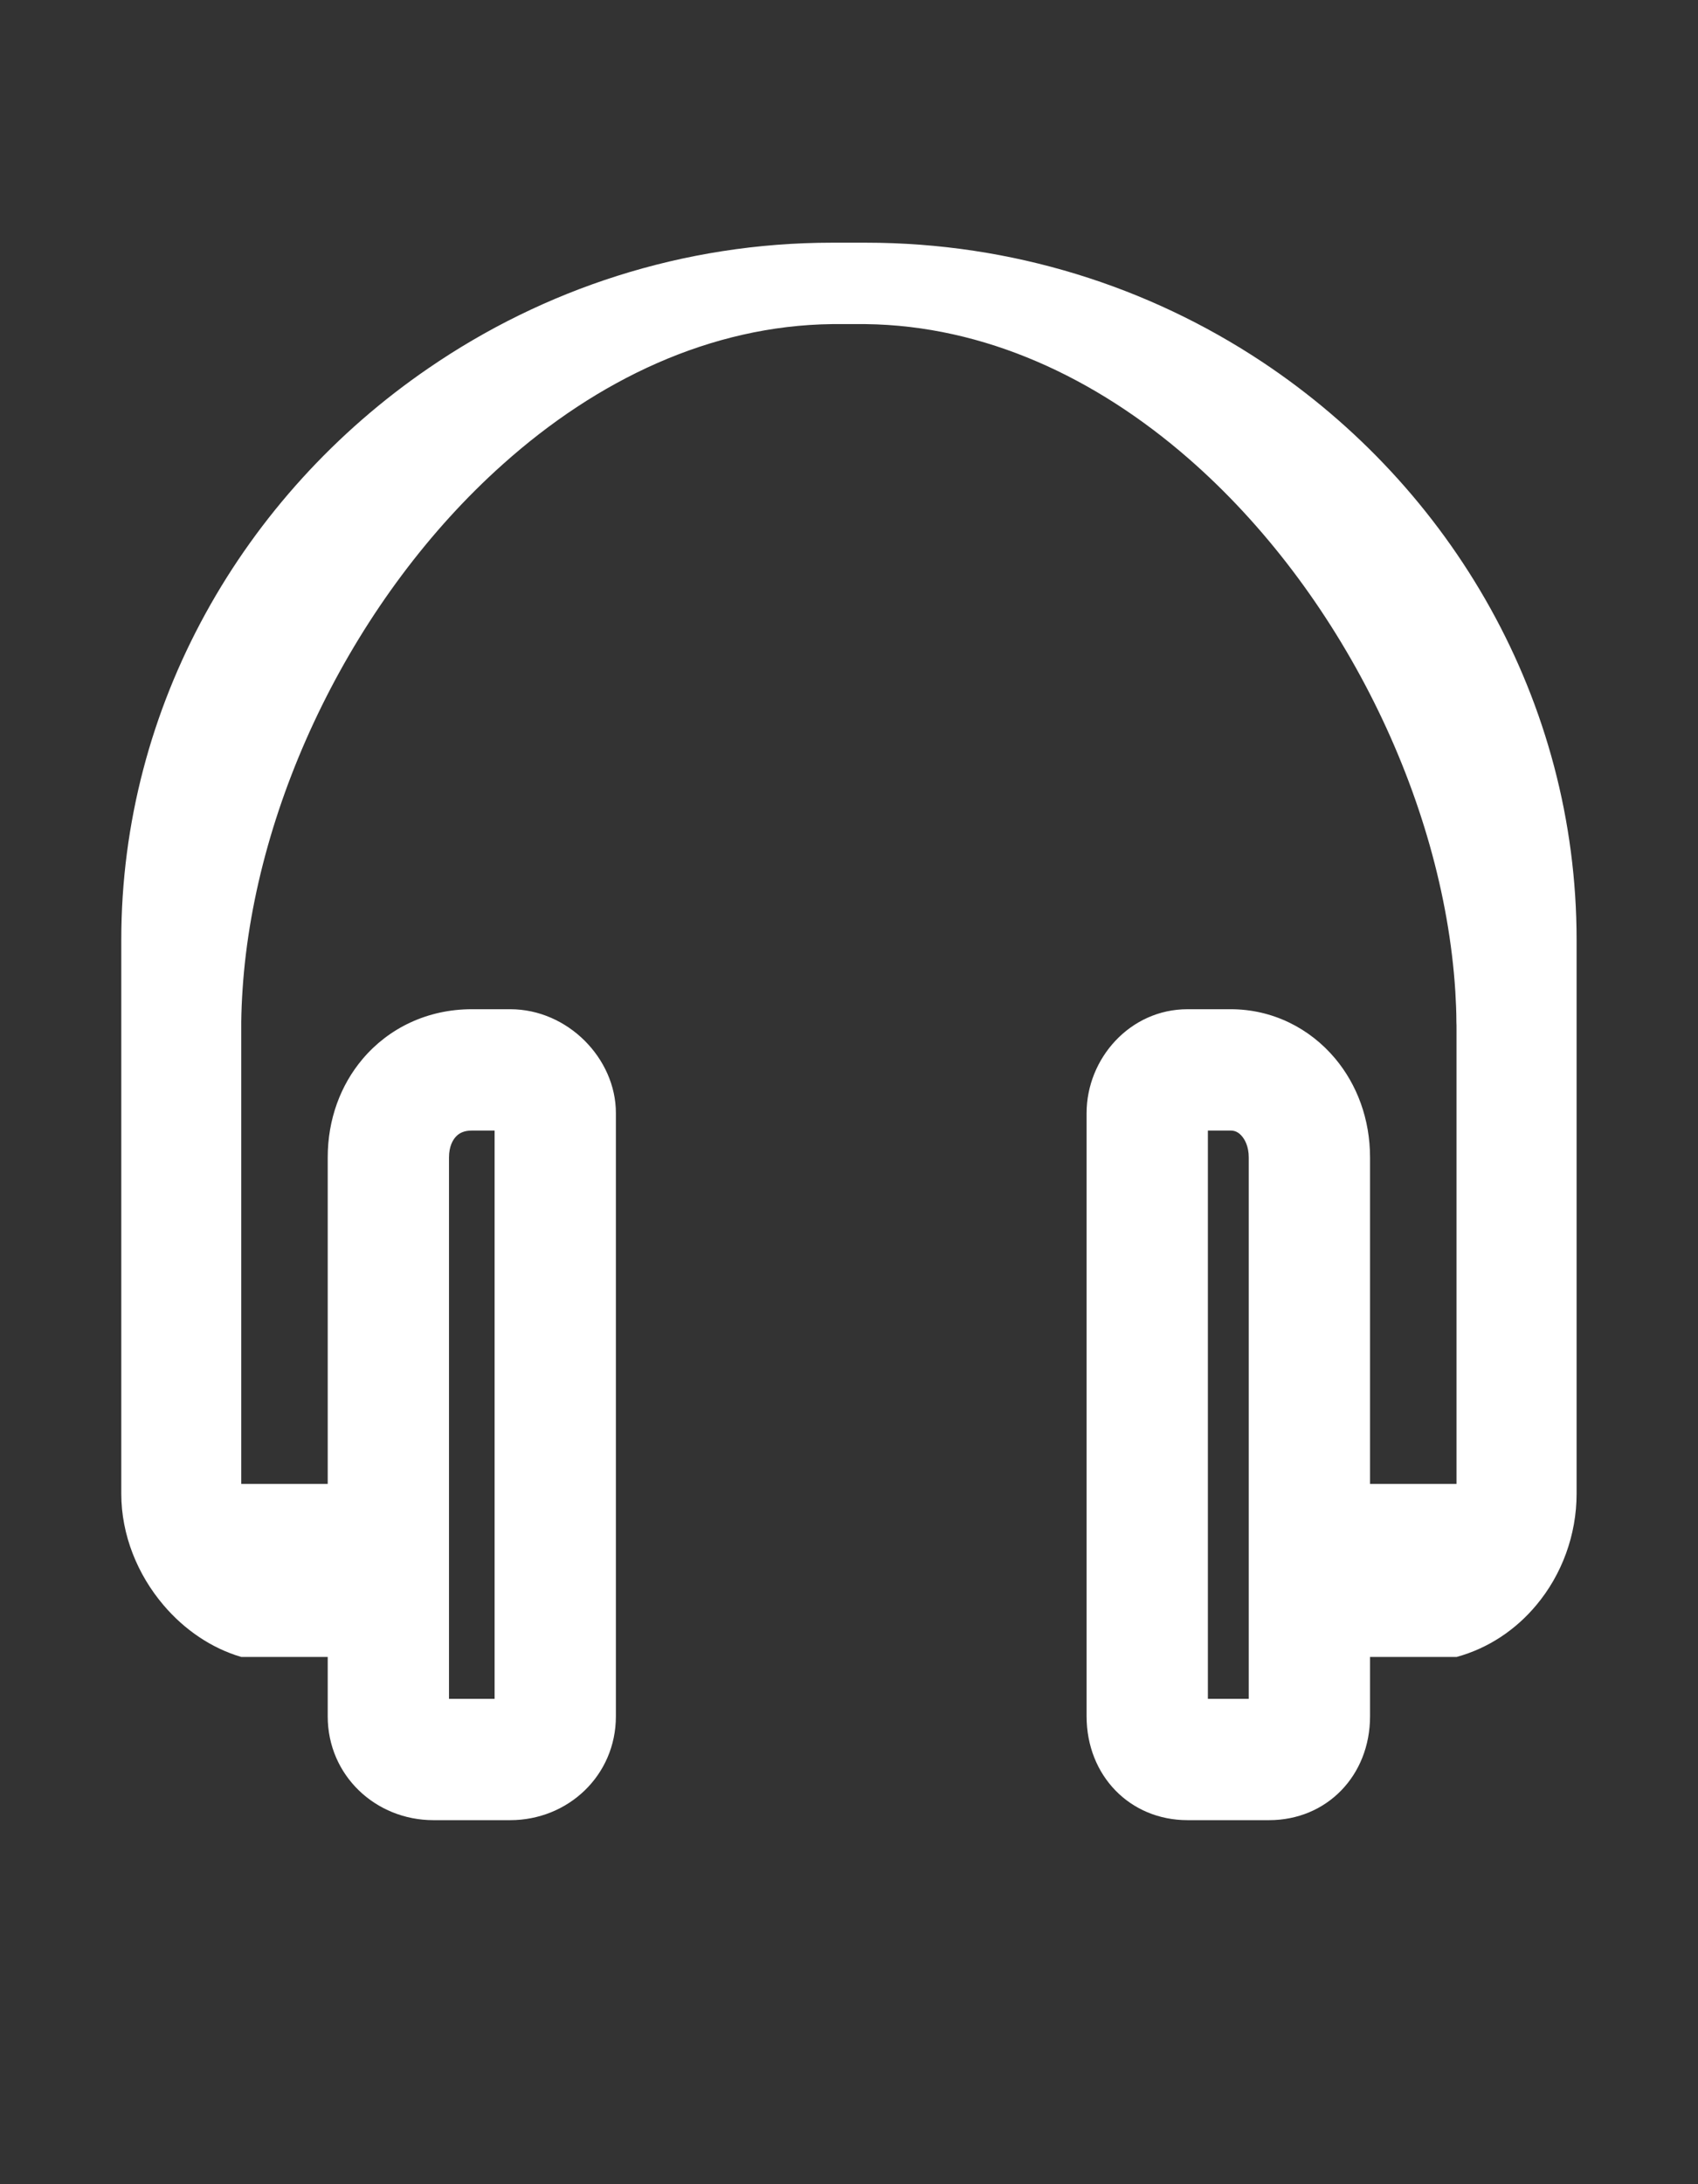 <svg width="14" height="18" viewBox="0 0 14 18" fill="none" xmlns="http://www.w3.org/2000/svg">
<rect x="0" y="0" width="14" height="18" fill="#333333" stroke="none"/>
<path fill-rule="evenodd" clip-rule="evenodd" d="M12.01 13.655C12.273 13.583 12.498 13.43 12.666 13.229C12.877 12.978 12.999 12.65 12.999 12.31V7.746C12.999 5.778 11.971 4.019 10.403 2.98C9.471 2.363 8.348 2 7.138 2H6.86C5.629 2 4.48 2.384 3.532 3.035C2.007 4.079 1 5.812 1 7.746V12.31C1 12.65 1.134 12.977 1.349 13.229C1.52 13.43 1.743 13.583 1.989 13.655H2.702V14.144C2.702 14.633 3.098 15 3.573 15H4.207C4.682 15 5.078 14.633 5.078 14.144V9.172C5.078 8.724 4.682 8.317 4.207 8.317H3.89C3.524 8.317 3.204 8.473 2.989 8.728C2.809 8.941 2.702 9.223 2.702 9.539V12.229H1.989V8.48C1.989 8.461 1.989 8.443 1.989 8.424C1.99 8.335 1.994 8.245 2 8.154C2.103 6.593 2.932 4.91 4.145 3.827C4.922 3.131 5.858 2.683 6.86 2.671C6.874 2.671 6.887 2.671 6.9 2.671H7.098C7.111 2.671 7.124 2.671 7.138 2.671C8.118 2.683 9.035 3.112 9.802 3.781C11.046 4.866 11.898 6.582 11.999 8.169C12.004 8.254 12.008 8.339 12.008 8.423C12.009 8.442 12.009 8.461 12.009 8.48V12.229H11.296V9.539C11.296 9.221 11.188 8.938 11.009 8.724C10.798 8.472 10.49 8.317 10.147 8.317H9.791C9.316 8.317 8.959 8.724 8.959 9.173V14.144C8.959 14.633 9.316 15 9.791 15H10.464C10.939 15 11.296 14.633 11.296 14.144V13.655H12.01ZM10.296 9.539C10.296 9.445 10.262 9.387 10.234 9.357C10.206 9.327 10.177 9.317 10.147 9.317H9.959V14H10.296V9.539ZM3.702 14H4.078V9.317H3.89C3.824 9.317 3.786 9.339 3.761 9.365C3.735 9.392 3.702 9.445 3.702 9.539V14Z" fill="white"/>
</svg>
